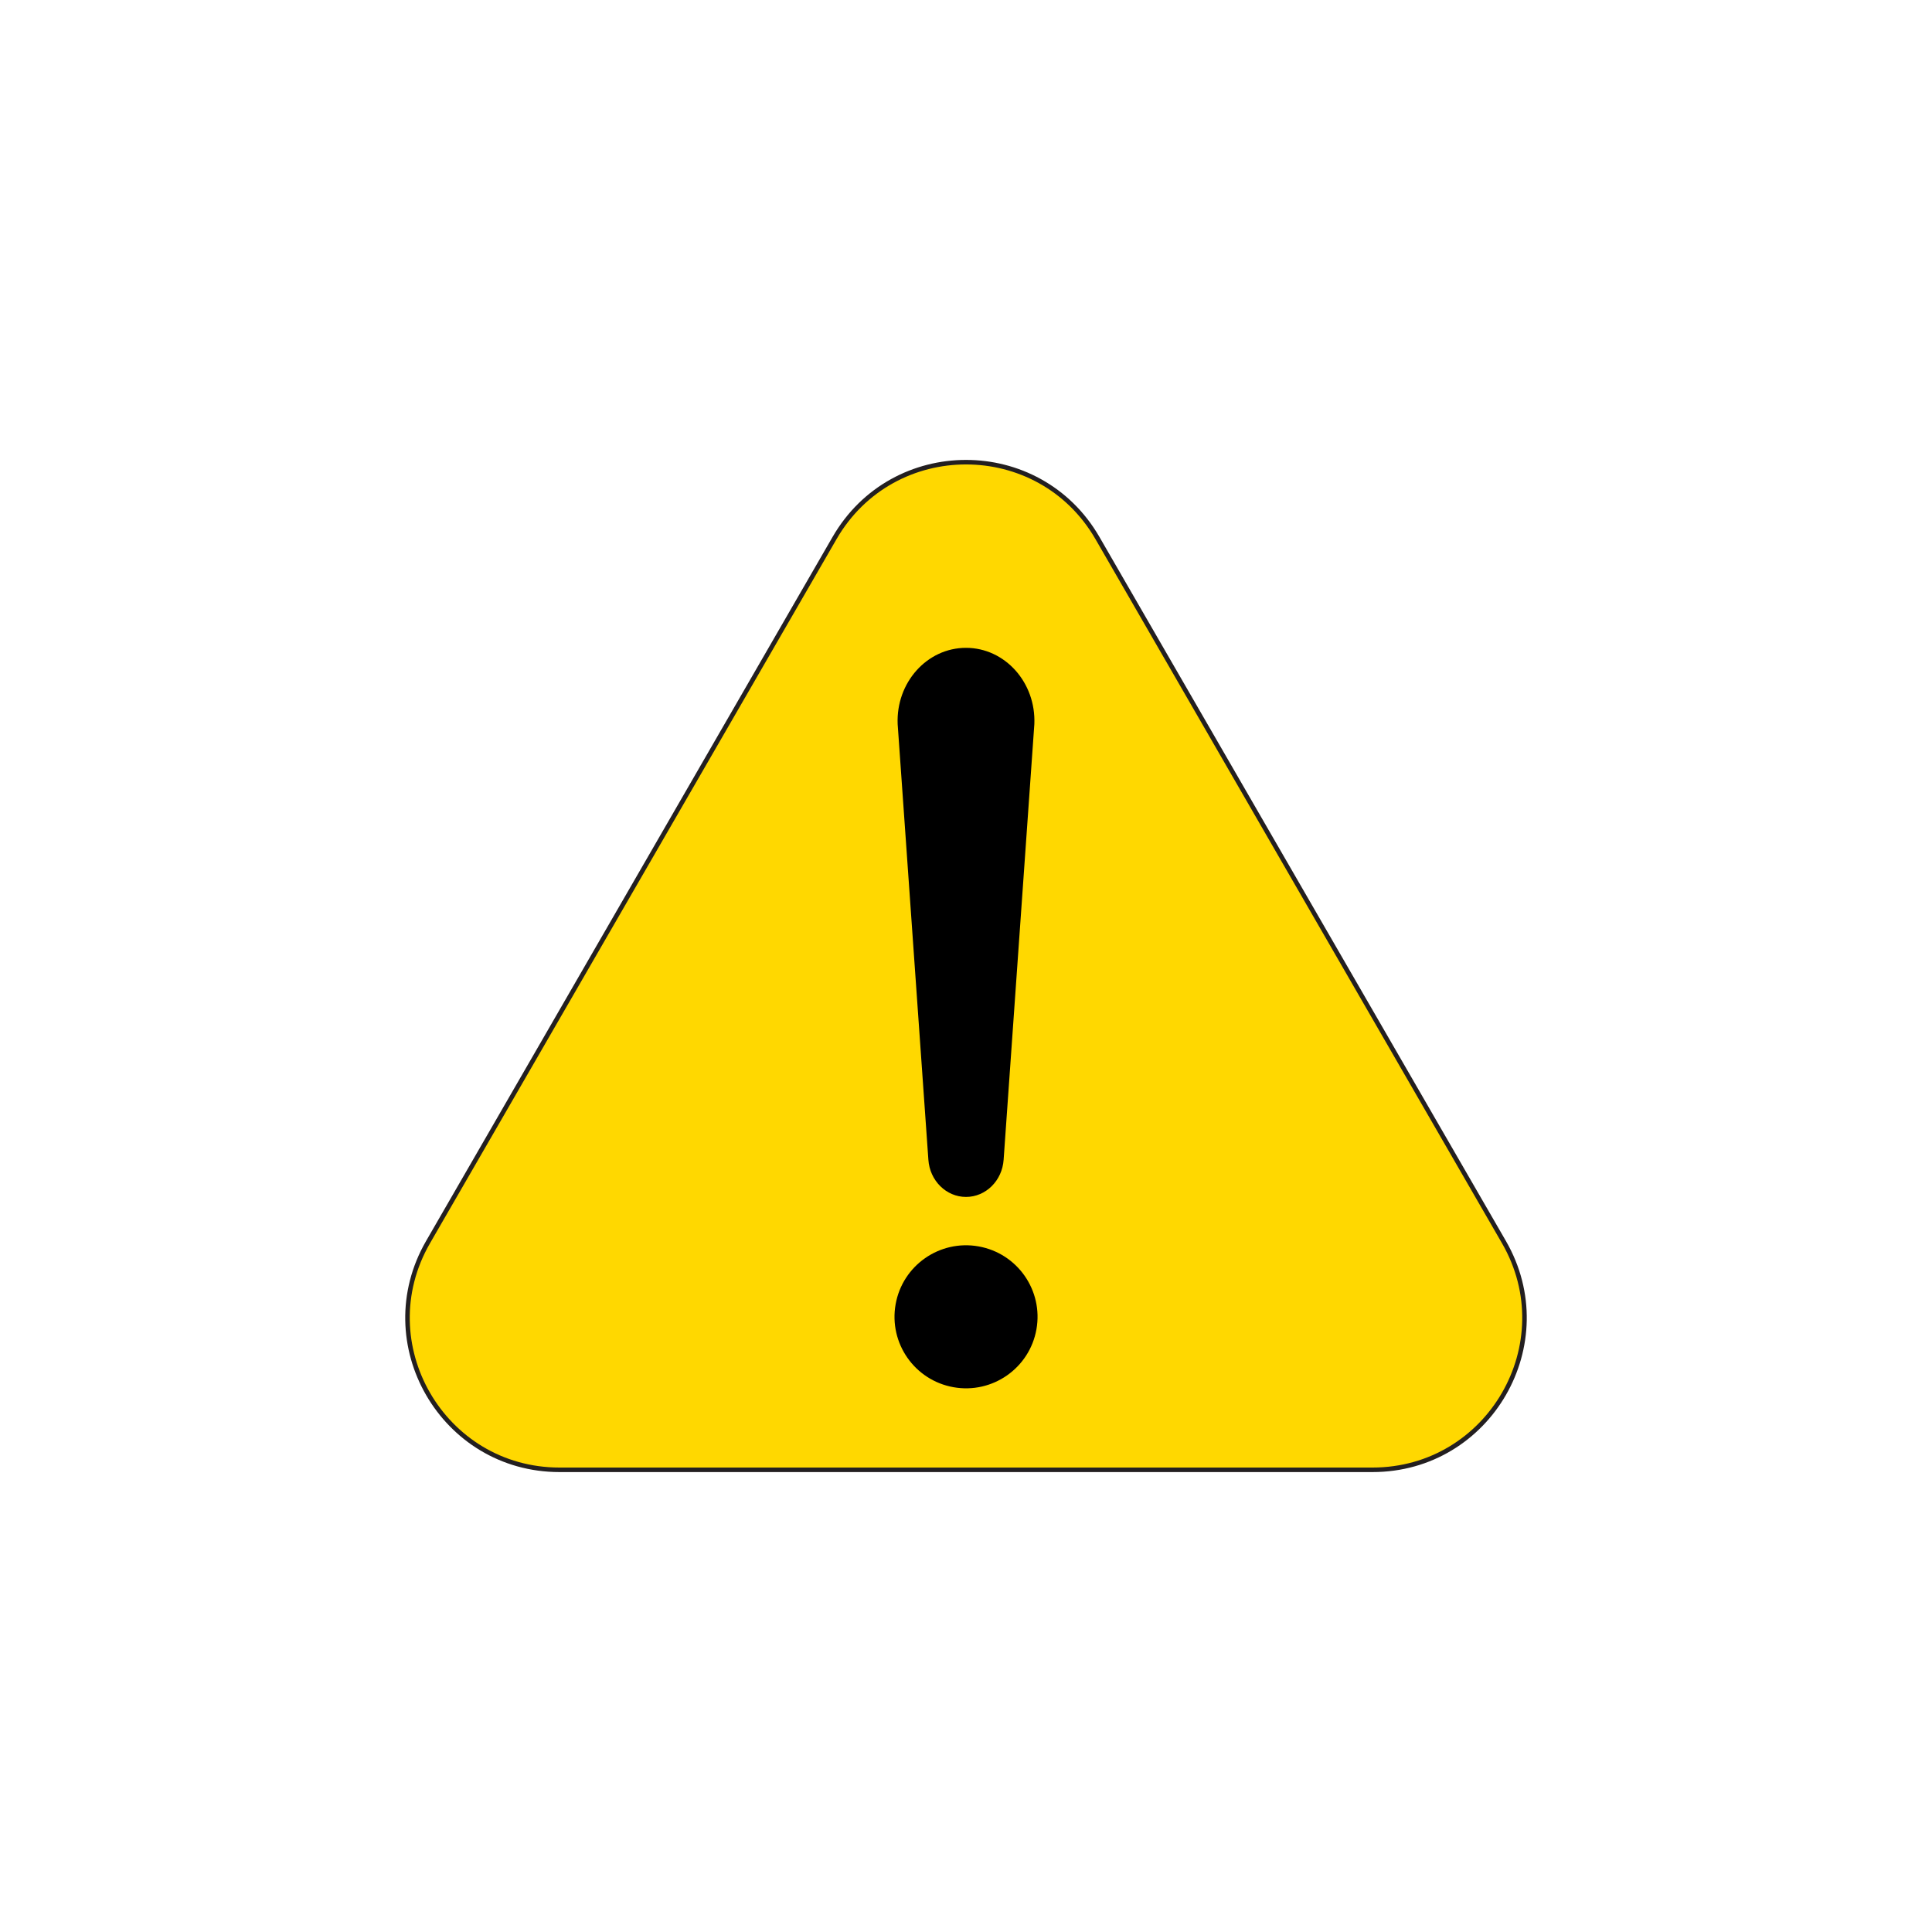 <svg xmlns="http://www.w3.org/2000/svg" viewBox="0 0 1280 1280"><defs><style>.cls-1{fill:#fff;}.cls-2{fill:#ffd800;stroke:#231f20;stroke-miterlimit:10;stroke-width:3px;}</style></defs><g id="Background"><rect class="cls-1" width="1280" height="1280"/></g><g id="Layer_2" data-name="Layer 2"><path class="cls-2" d="M283.6,822.92,552.89,356.5c38.72-67.06,135.5-67.06,174.22,0L996.4,822.92c38.71,67.05-9.68,150.87-87.11,150.87H370.71C293.28,973.79,244.89,890,283.6,822.92Z"/><circle cx="640" cy="872.37" r="47.38" transform="translate(-330.9 1349.85) rotate(-79.92)"/><path d="M640,793h0c-13.08,0-24-10.76-24.93-24.69L594.72,479.75c-1.15-27.54,19.46-50.54,45.28-50.54h0c25.82,0,46.43,23,45.28,50.54L664.93,768.32C664,782.25,653.08,793,640,793Z"/></g></svg>